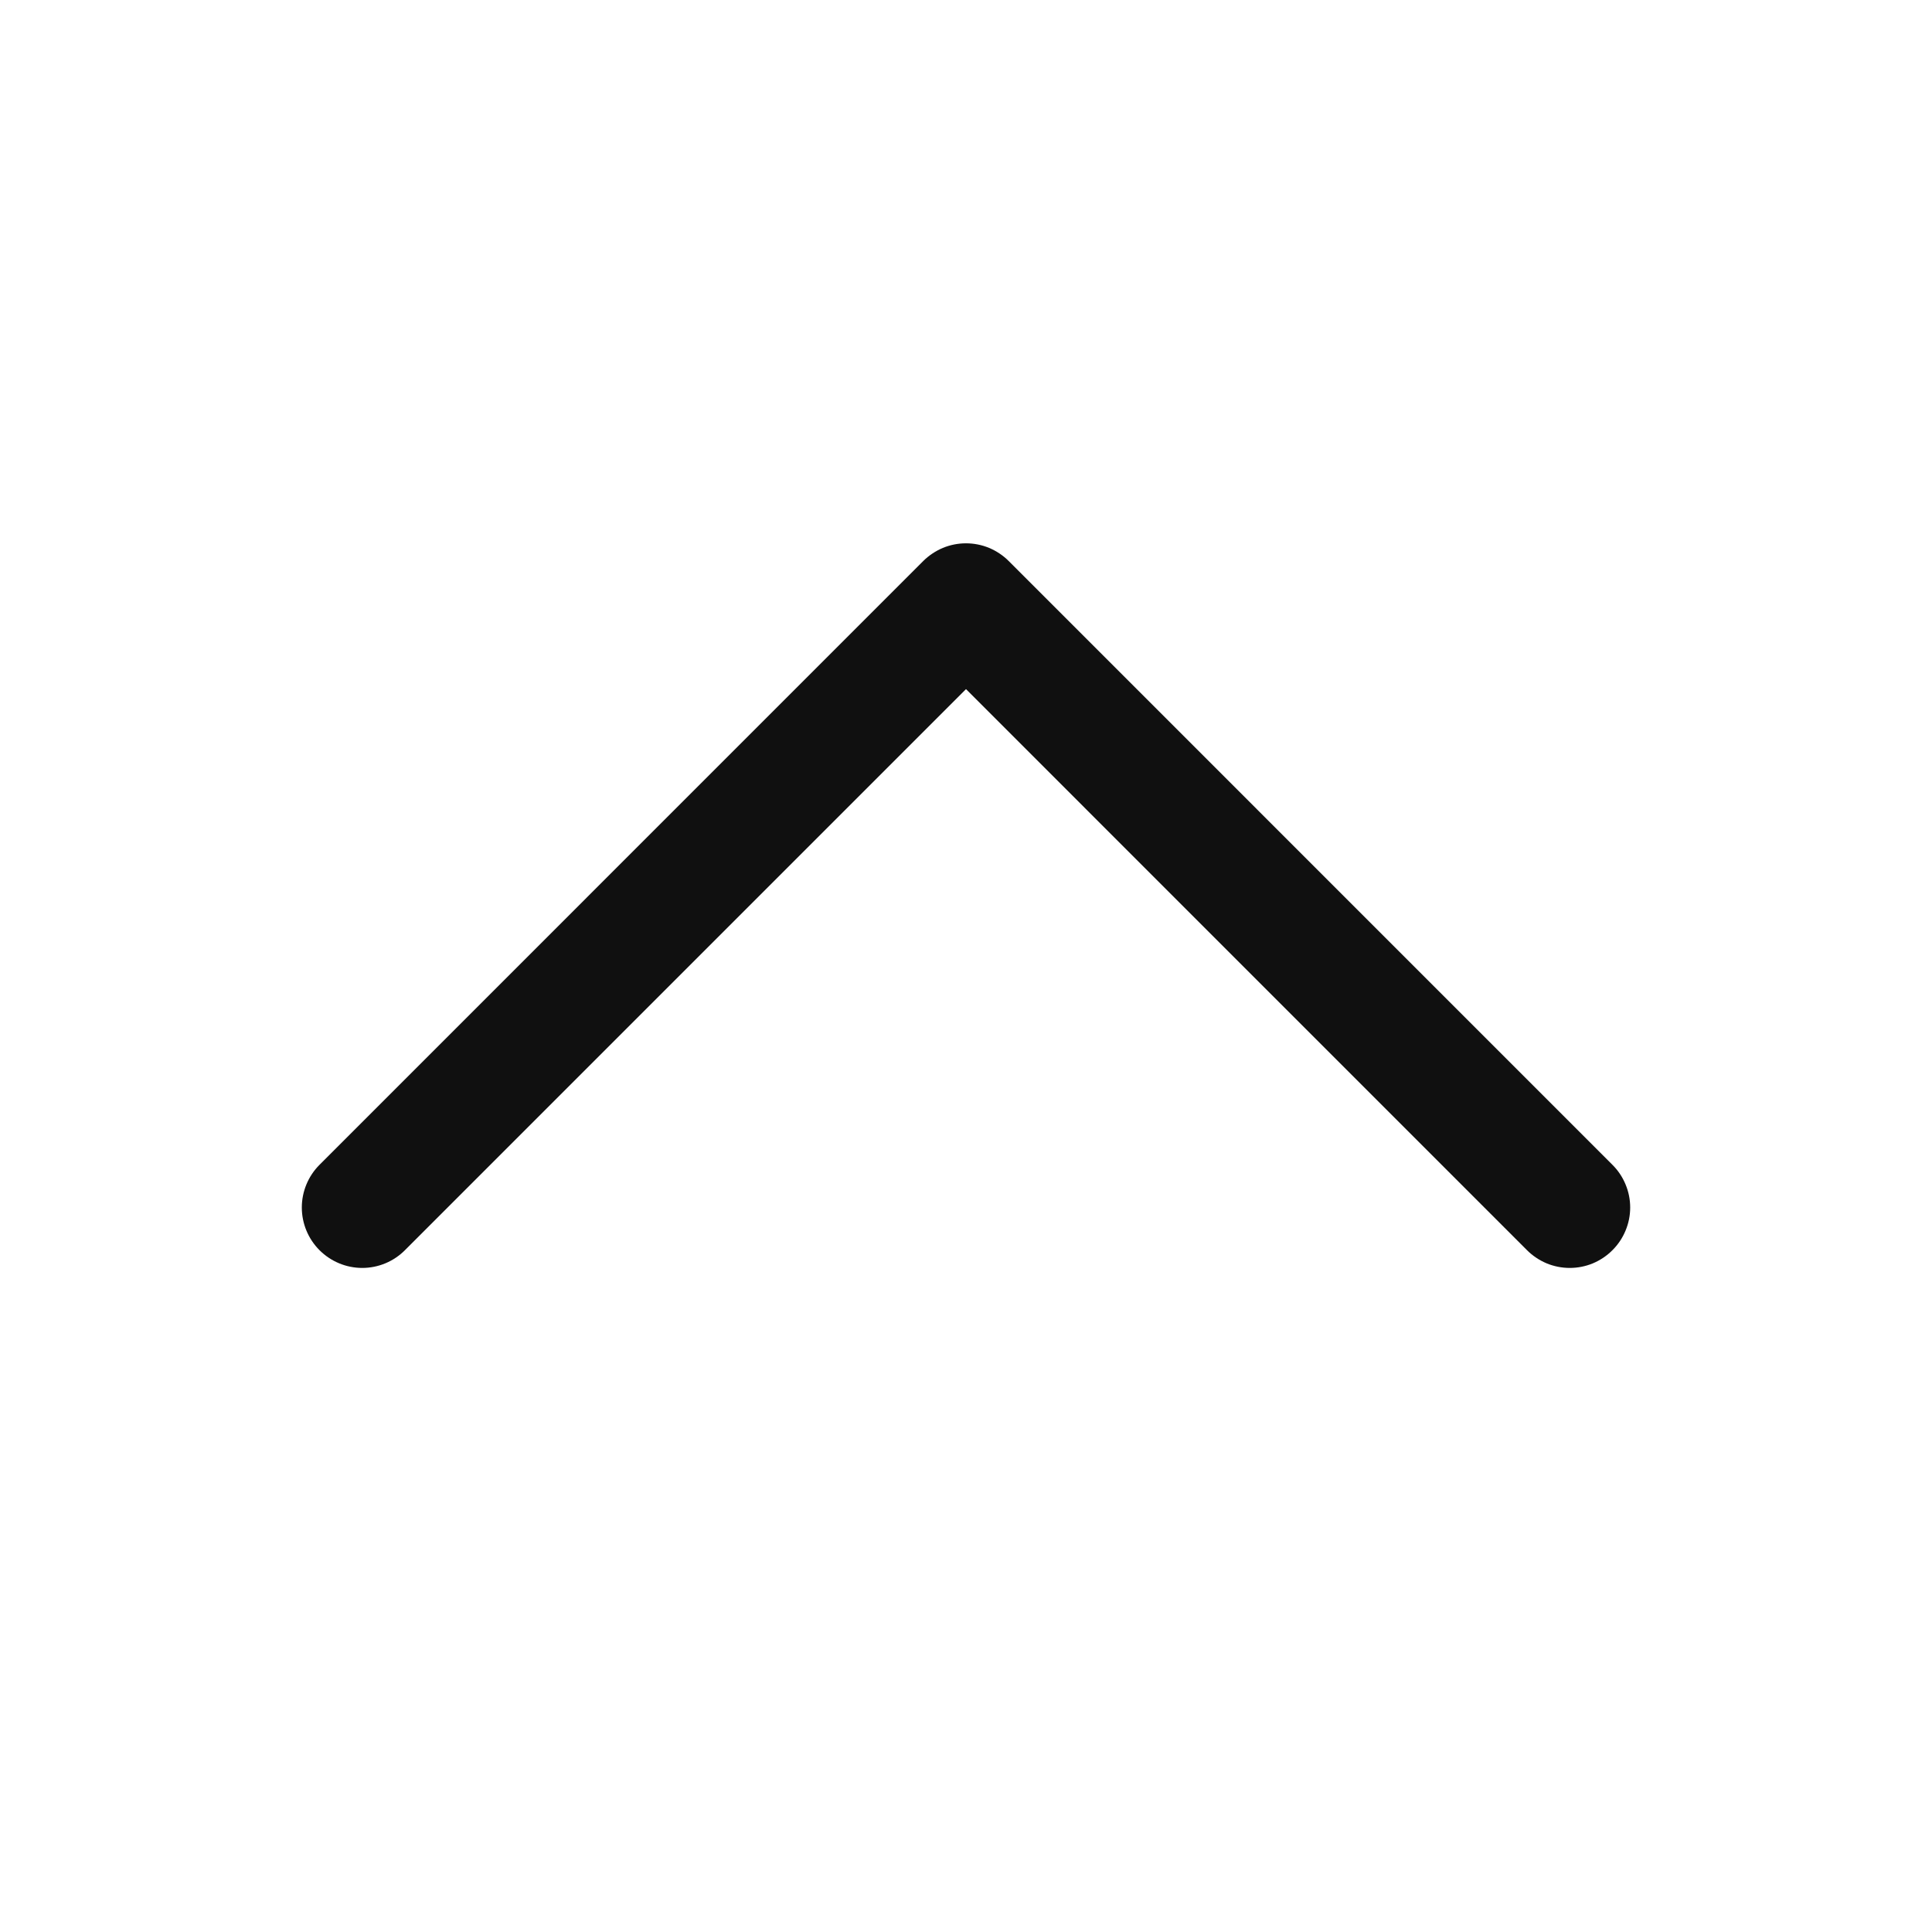 <svg width="32" height="32" viewBox="0 0 32 32" fill="none" xmlns="http://www.w3.org/2000/svg">
<path d="M26.707 20.707C26.615 20.8 26.504 20.874 26.383 20.925C26.262 20.975 26.131 21.001 26 21.001C25.869 21.001 25.738 20.975 25.617 20.925C25.496 20.874 25.385 20.8 25.292 20.707L16 11.414L6.707 20.707C6.52 20.895 6.265 21.001 6 21.001C5.735 21.001 5.48 20.895 5.292 20.707C5.105 20.52 4.999 20.265 4.999 20C4.999 19.735 5.105 19.48 5.292 19.293L15.292 9.292C15.385 9.2 15.496 9.126 15.617 9.075C15.738 9.025 15.868 8.999 16 8.999C16.131 8.999 16.262 9.025 16.383 9.075C16.504 9.126 16.615 9.2 16.707 9.292L26.707 19.293C26.8 19.385 26.874 19.496 26.924 19.617C26.975 19.738 27.001 19.869 27.001 20C27.001 20.131 26.975 20.262 26.924 20.383C26.874 20.504 26.8 20.615 26.707 20.707Z" fill="#101010"/>
</svg>

